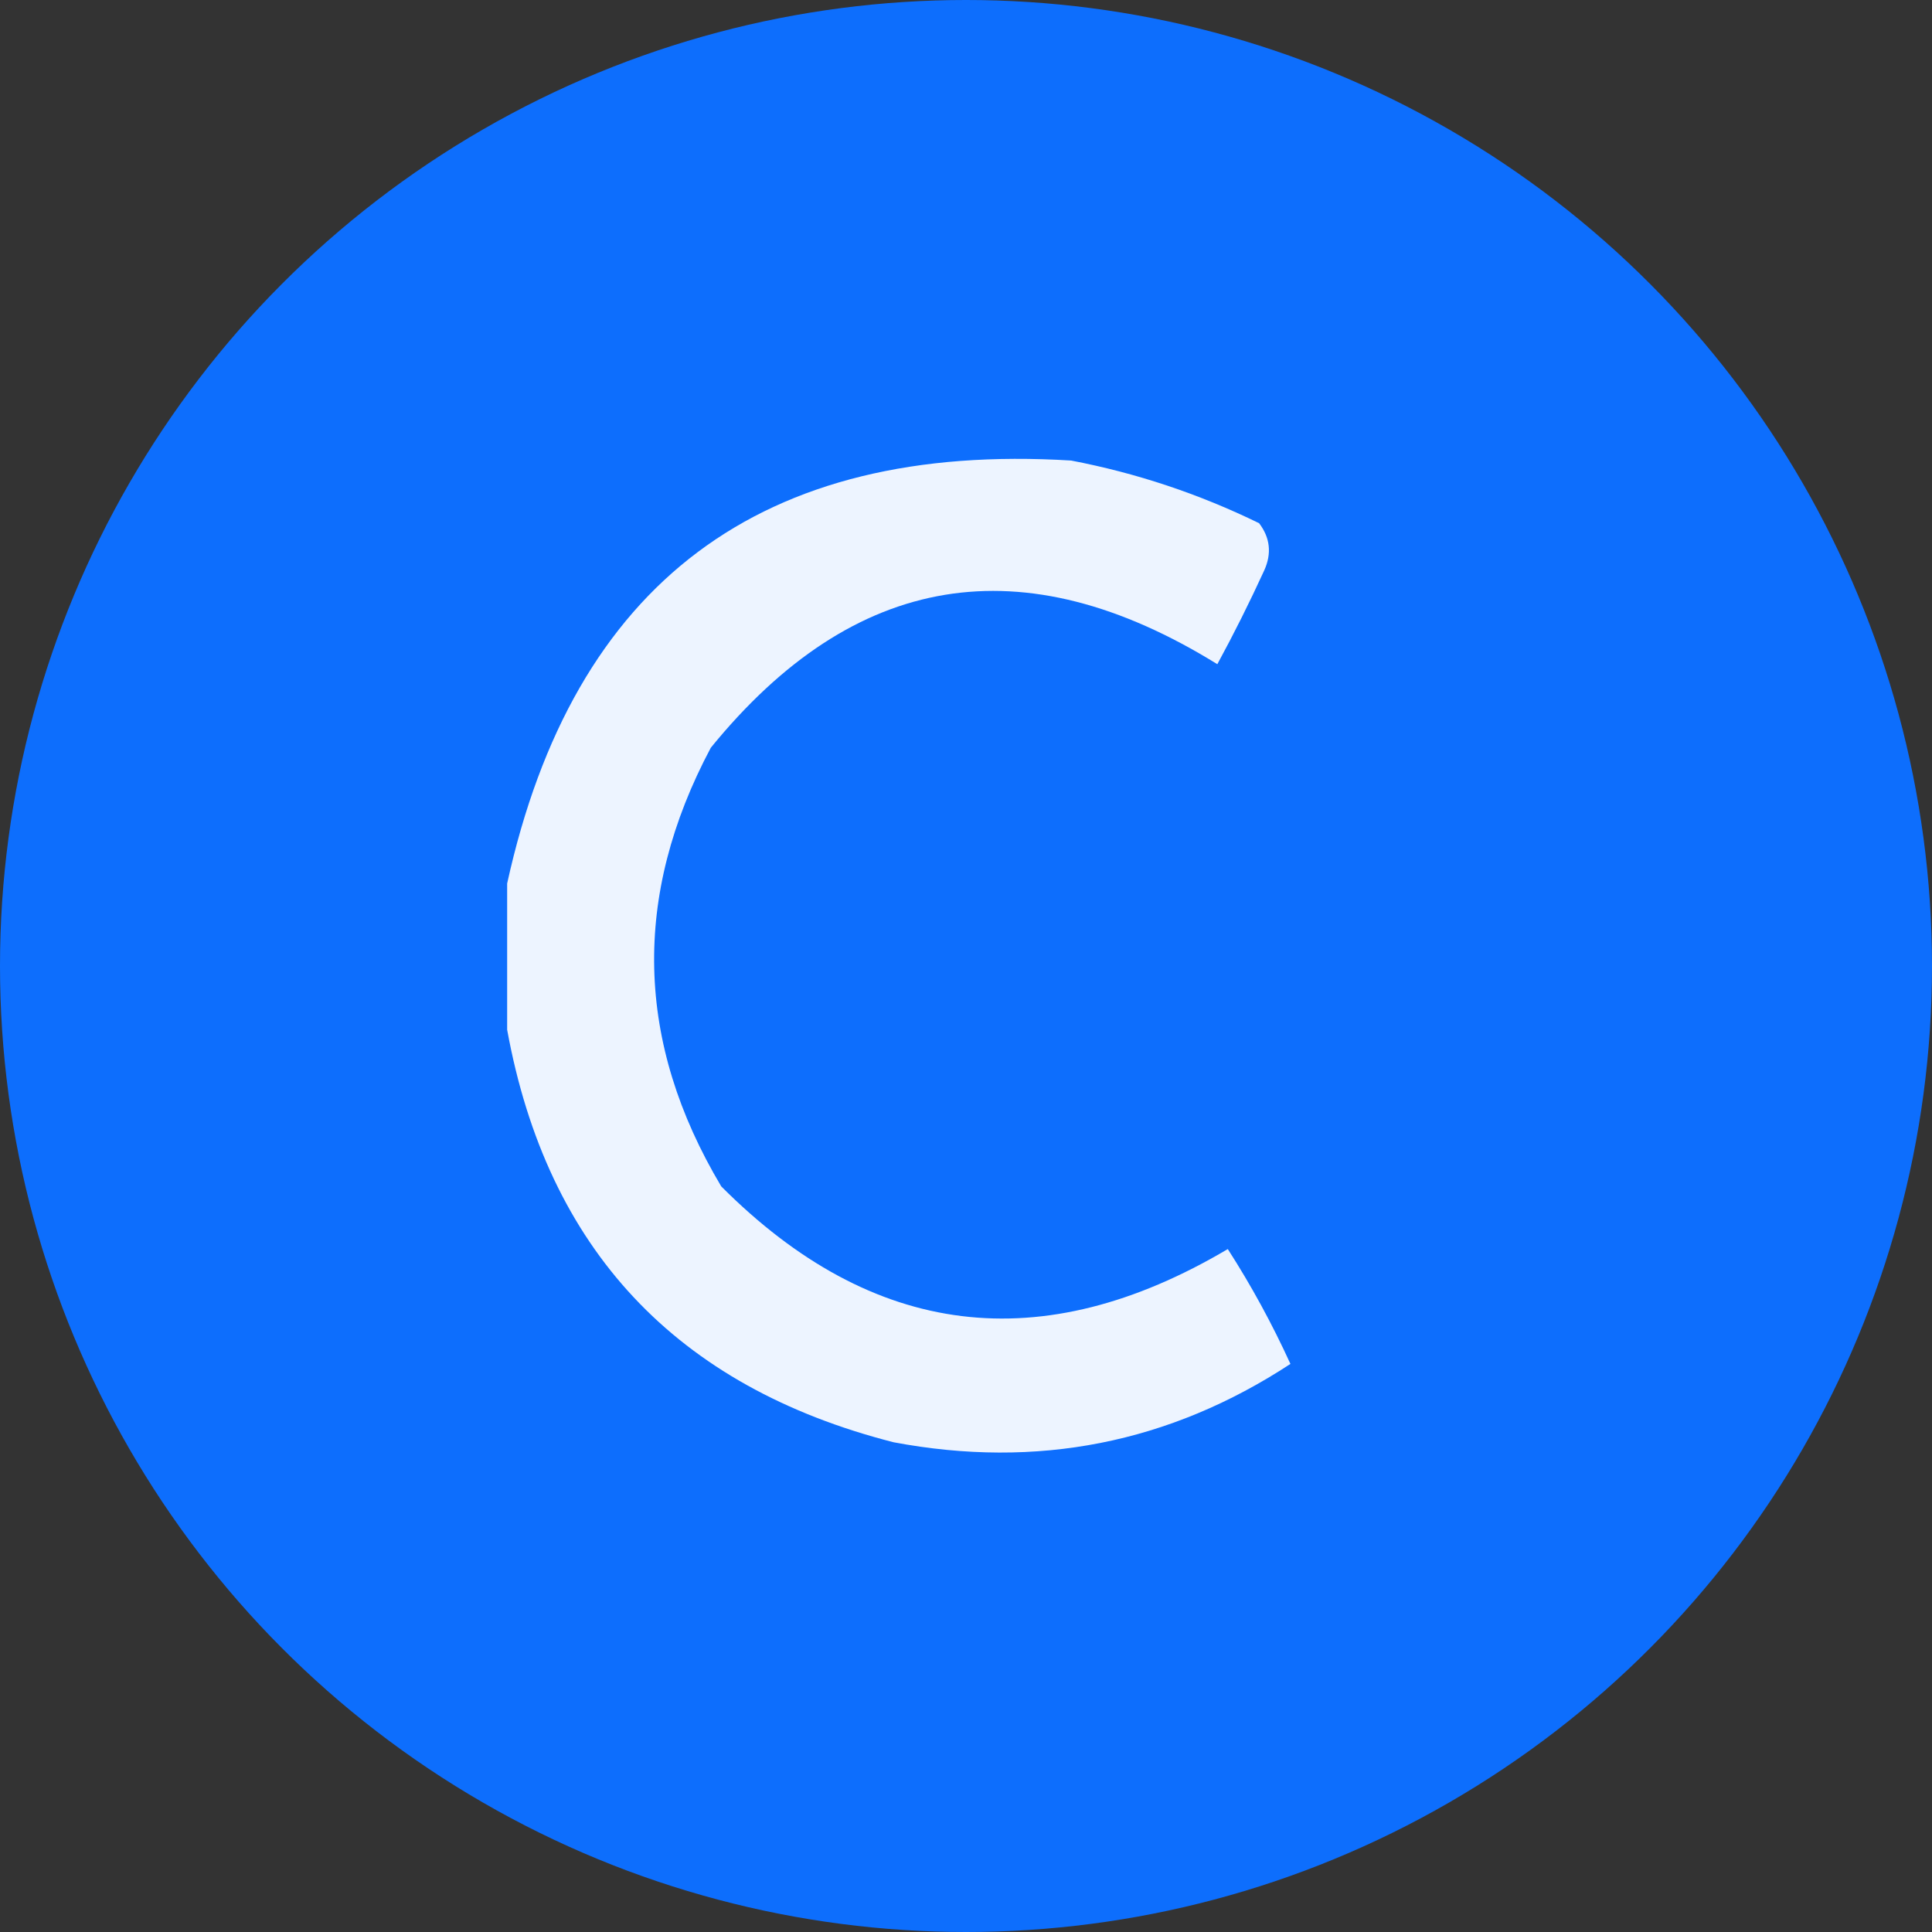 <svg width="80" height="80" viewBox="0 0 80 80" fill="none" xmlns="http://www.w3.org/2000/svg">
<rect x="0" y="0" width="80" height="80" fill="#333333" stroke="none"/>
<circle cx="40" cy="40" r="40" fill="#0D6EFD"/>
<path opacity="0.924" fill-rule="evenodd" clip-rule="evenodd" d="M21 42.639C21 40.621 21 38.602 21 36.584C23.74 24.123 31.524 18.285 44.353 19.07C47.064 19.589 49.658 20.454 52.137 21.665C52.593 22.265 52.665 22.913 52.353 23.611C51.743 24.942 51.095 26.239 50.407 27.503C42.357 22.52 35.366 23.673 29.433 30.962C26.165 37.106 26.309 43.161 29.865 49.126C36.142 55.42 43.133 56.285 50.84 51.721C51.815 53.237 52.679 54.823 53.434 56.477C48.427 59.758 42.949 60.839 37.001 59.721C27.993 57.417 22.659 51.723 21 42.639Z" fill="white"/>
</svg>
